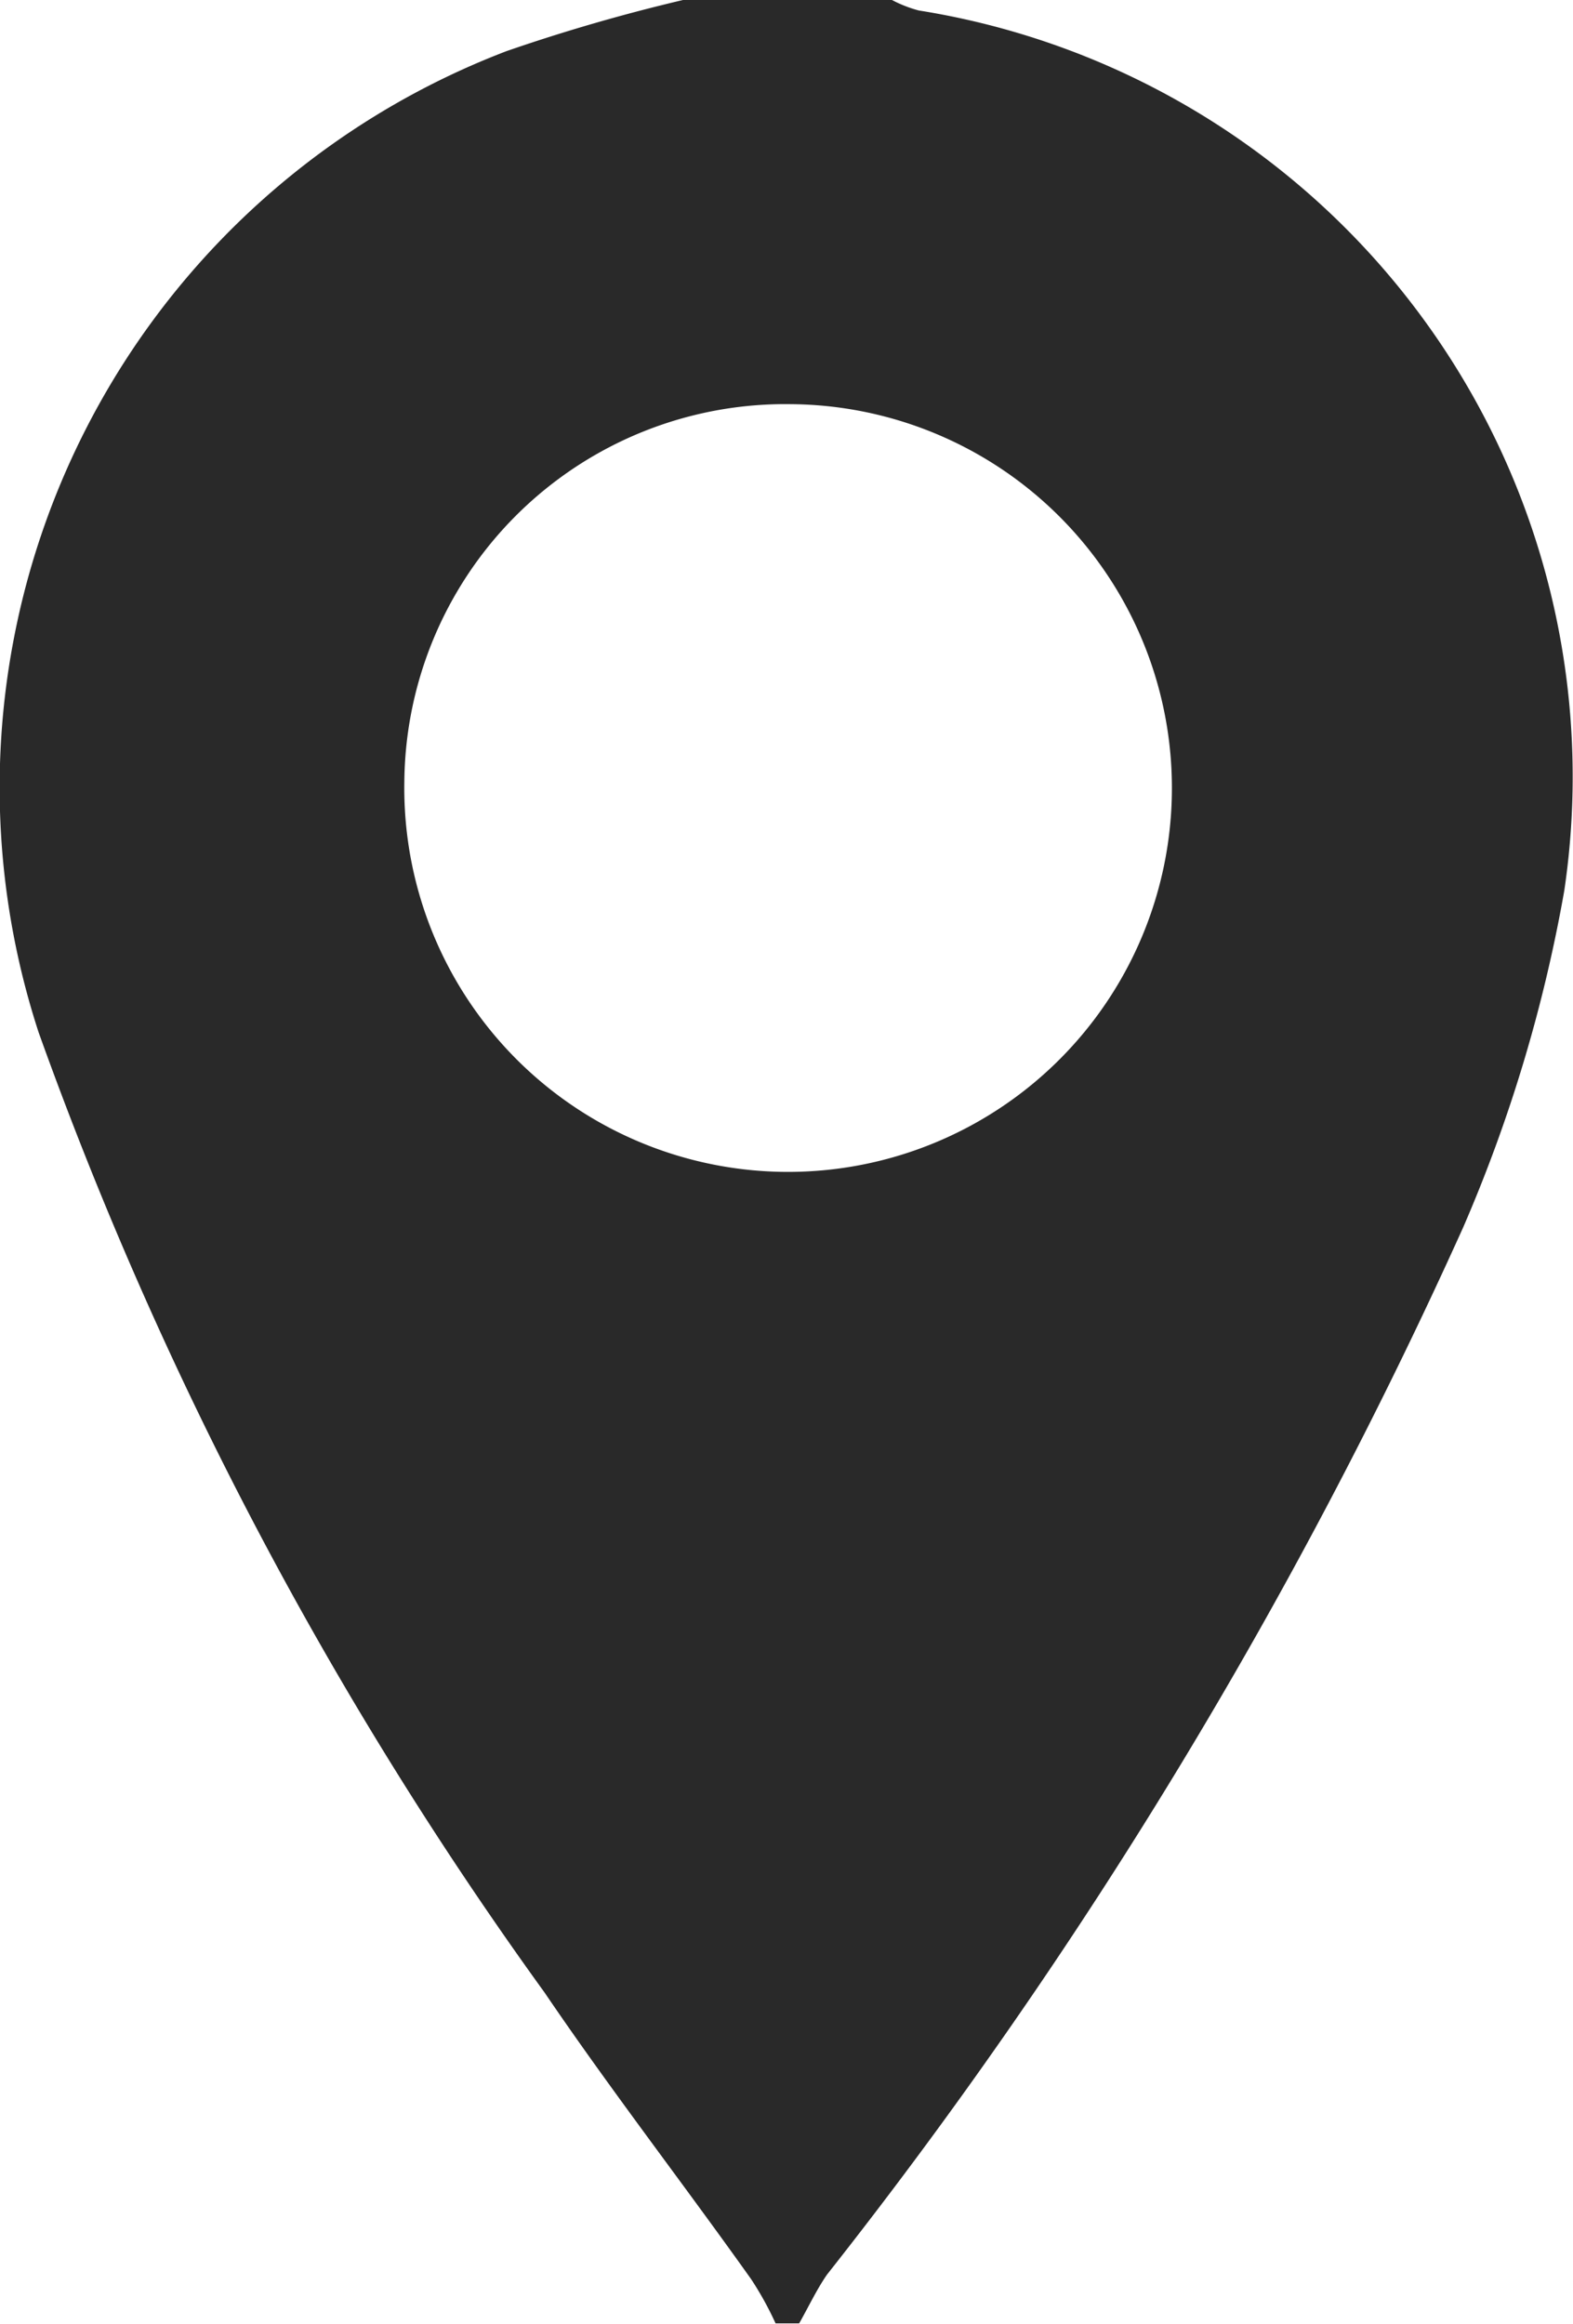 <svg xmlns="http://www.w3.org/2000/svg" width="20" height="29.541" viewBox="0 0 20 29.541">
  <g id="location_2" transform="translate(0.026)">
    <path id="Path_829" data-name="Path 829" d="M8.658,0h2.657a1.616,1.616,0,0,0,.34.133,9.863,9.863,0,0,1,8.208,11.19A19.056,19.056,0,0,1,18.579,15.6a63.911,63.911,0,0,1-8.09,13.316c-.133.192-.236.413-.354.62h-.3a4.158,4.158,0,0,0-.31-.561c-.871-1.225-1.786-2.406-2.628-3.646A49.054,49.054,0,0,1,.465,13.124,10.022,10.022,0,0,1,6.414.65,23.008,23.008,0,0,1,8.658,0Zm1.373,5.138a4.843,4.843,0,0,0-4.916,4.8,4.88,4.88,0,1,0,4.916-4.8Z" transform="translate(0)" fill="#292929"/>
  </g>
</svg>
